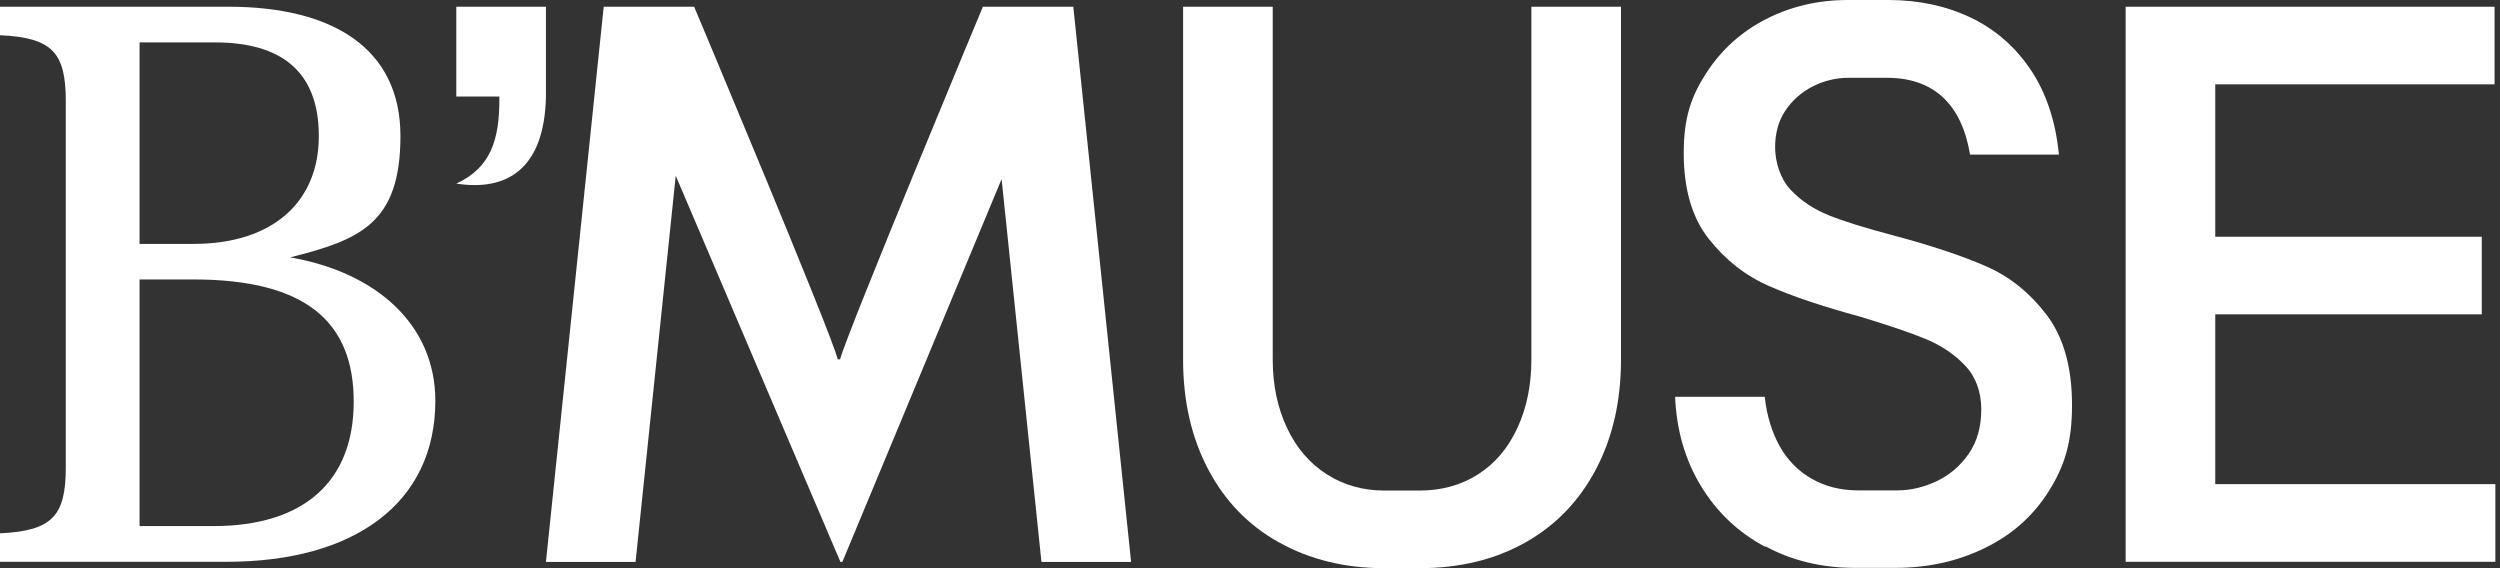 <svg width="198" height="45" viewBox="0 0 198 45" fill="none" xmlns="http://www.w3.org/2000/svg">
<rect x="0" y="0" width="198" height="45" fill="#333333" stroke="none"/>
<g clip-path="url(#clip0_72_1870)">
<path d="M101.294 42.959C98.861 41.603 96.997 39.663 95.679 37.154C94.361 34.644 93.701 31.754 93.701 28.483V0.532H100.8V28.483C100.8 30.499 101.18 32.299 101.928 33.883C102.676 35.48 103.728 36.697 105.072 37.559C106.416 38.421 107.937 38.852 109.661 38.852H112.424C114.186 38.852 115.732 38.421 117.076 37.559C118.42 36.697 119.446 35.48 120.182 33.883C120.917 32.299 121.285 30.486 121.285 28.483V0.532H128.383V28.483C128.383 31.754 127.724 34.644 126.406 37.154C125.087 39.663 123.224 41.603 120.816 42.959C118.407 44.316 115.606 45 112.424 45H109.661C106.517 45 103.728 44.316 101.307 42.959" fill="white"/>
<path d="M139.792 43.301C137.675 42.173 135.989 40.576 134.734 38.523C133.479 36.469 132.782 34.111 132.668 31.424H139.766C139.931 32.932 140.337 34.238 140.958 35.353C141.592 36.469 142.428 37.318 143.506 37.927C144.57 38.535 145.8 38.839 147.182 38.839H150.262C151.301 38.839 152.341 38.599 153.368 38.117C154.394 37.635 155.244 36.913 155.915 35.949C156.587 34.986 156.917 33.807 156.917 32.425C156.917 31.044 156.486 29.839 155.624 28.939C154.762 28.039 153.723 27.342 152.48 26.835C151.251 26.328 149.514 25.745 147.296 25.073C144.368 24.275 141.972 23.476 140.108 22.652C138.245 21.841 136.648 20.586 135.33 18.913C134.011 17.239 133.352 14.983 133.352 12.131C133.352 9.279 133.948 7.631 135.139 5.78C136.331 3.942 137.915 2.51 139.88 1.508C141.845 0.507 144 0 146.345 0H149.552C151.935 0 154.103 0.456 156.055 1.382C158.007 2.307 159.592 3.689 160.834 5.527C162.063 7.365 162.811 9.608 163.065 12.245H156.03C155.687 10.23 154.977 8.721 153.862 7.694C152.746 6.668 151.276 6.161 149.438 6.161H146.421C145.42 6.161 144.469 6.389 143.569 6.845C142.669 7.301 141.946 7.948 141.401 8.759C140.856 9.57 140.59 10.546 140.59 11.675C140.59 12.803 140.996 14.172 141.82 15.034C142.631 15.896 143.645 16.568 144.837 17.049C146.028 17.531 147.739 18.063 149.958 18.646C152.937 19.445 155.358 20.244 157.246 21.068C159.135 21.879 160.745 23.172 162.089 24.934C163.432 26.696 164.104 29.079 164.104 32.096C164.104 35.113 163.483 36.963 162.254 38.916C161.024 40.868 159.338 42.363 157.196 43.403C155.054 44.455 152.696 44.975 150.097 44.975H146.89C144.292 44.975 141.934 44.404 139.83 43.276" fill="white"/>
<path d="M36.139 0.532V7.644H39.549V7.872C39.549 10.99 38.915 13.272 36.139 14.54C40.107 15.161 43.124 13.424 43.238 7.644V0.532H36.127H36.139Z" fill="white"/>
<path d="M168.351 0.532H197.569V6.68H175.449V18.748H196.555V24.896H175.449V38.345H197.632V44.493H168.351V0.532Z" fill="white"/>
<path d="M89.582 44.493L85.006 0.532H77.844C77.844 0.532 66.993 26.569 66.537 28.458H66.347C65.928 26.569 54.976 0.532 54.976 0.532H47.814L43.238 44.506H50.337L53.518 13.918L66.562 44.506H66.714L79.327 14.185L82.483 44.506H89.582V44.493Z" fill="white"/>
<path d="M16.897 41.666C24.059 41.666 28.014 38.142 28.014 31.804C28.014 25.466 24.186 22.133 15.325 22.133H11.053V41.666H16.897ZM11.053 3.359V19.318H15.325C21.613 19.318 25.251 15.985 25.251 10.775C25.251 5.565 22.17 3.359 17.024 3.359H11.053ZM34.479 31.741C34.479 39.841 28.078 44.493 17.962 44.493H0V42.237C4.145 42.047 5.21 40.855 5.21 37.027V7.999C5.21 4.17 4.145 2.979 0 2.789V0.532H18.089C26.316 0.532 31.715 3.803 31.715 10.775C31.715 17.747 28.445 19.002 22.982 20.383C29.827 21.575 34.479 25.72 34.479 31.754" fill="white"/>
</g>
<defs>
<clipPath id="clip0_72_1870">
<rect width="197.632" height="45" fill="white"/>
</clipPath>
</defs>
</svg>
